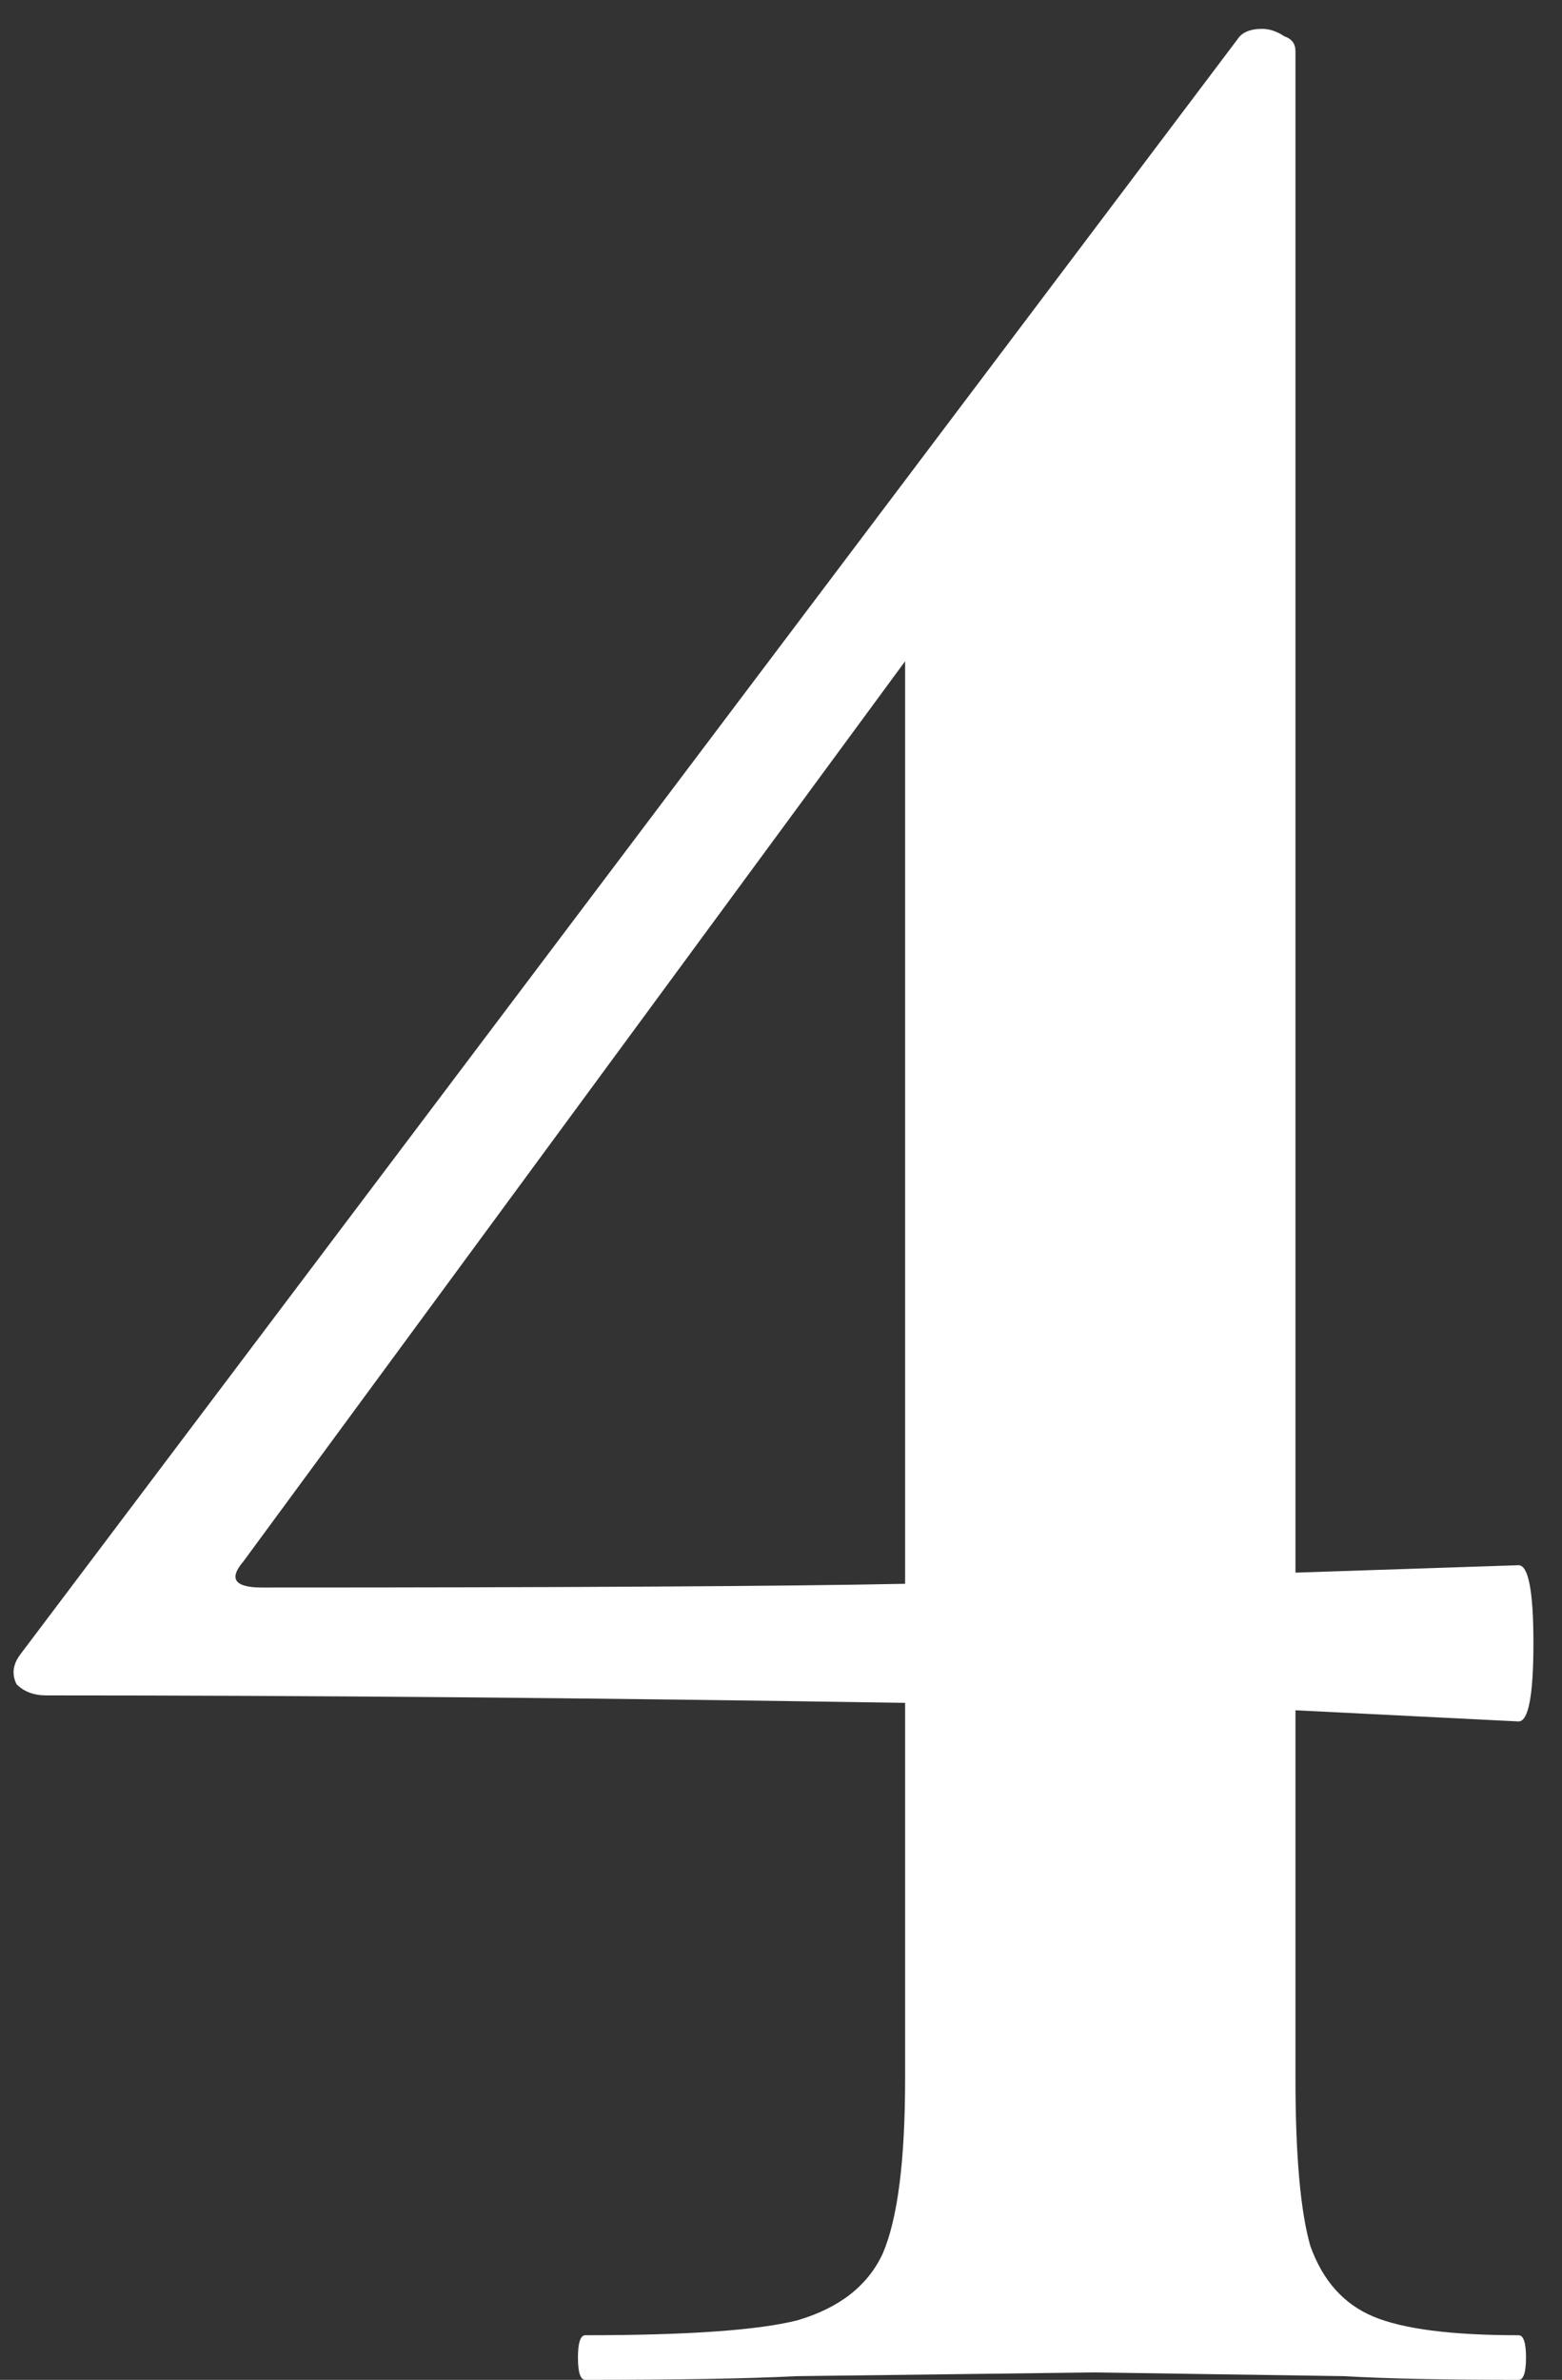 <?xml version="1.0" encoding="UTF-8"?> <svg xmlns="http://www.w3.org/2000/svg" width="44" height="67" viewBox="0 0 44 67" fill="none"><rect x="0" y="0" width="44" height="67" fill="#333333" stroke="none"/><path d="M42.776 65.743C42.916 65.743 42.986 65.953 42.986 66.372C42.986 66.79 42.916 67 42.776 67C40.681 67 39.041 66.965 37.854 66.895L30.837 66.79L22.459 66.895C21.062 66.965 19.073 67 16.489 67C16.35 67 16.28 66.79 16.28 66.372C16.28 65.953 16.35 65.743 16.489 65.743C19.352 65.743 21.342 65.604 22.459 65.324C23.646 64.975 24.449 64.347 24.868 63.439C25.287 62.462 25.496 60.821 25.496 58.517V47.94C16.699 47.8 8.635 47.73 1.304 47.73C0.955 47.73 0.676 47.626 0.466 47.416C0.327 47.137 0.361 46.858 0.571 46.578L34.922 1.022C35.061 0.882 35.27 0.812 35.55 0.812C35.759 0.812 35.969 0.882 36.178 1.022C36.388 1.092 36.492 1.231 36.492 1.441V44.274L42.776 44.065C43.055 44.065 43.195 44.798 43.195 46.264C43.195 47.73 43.055 48.463 42.776 48.463L36.492 48.149V58.517C36.492 60.681 36.632 62.252 36.911 63.23C37.26 64.207 37.854 64.871 38.692 65.22C39.529 65.569 40.891 65.743 42.776 65.743ZM7.378 44.693C16.036 44.693 22.075 44.658 25.496 44.588V18.616L6.855 43.96C6.436 44.449 6.61 44.693 7.378 44.693Z" fill="white"></path></svg> 